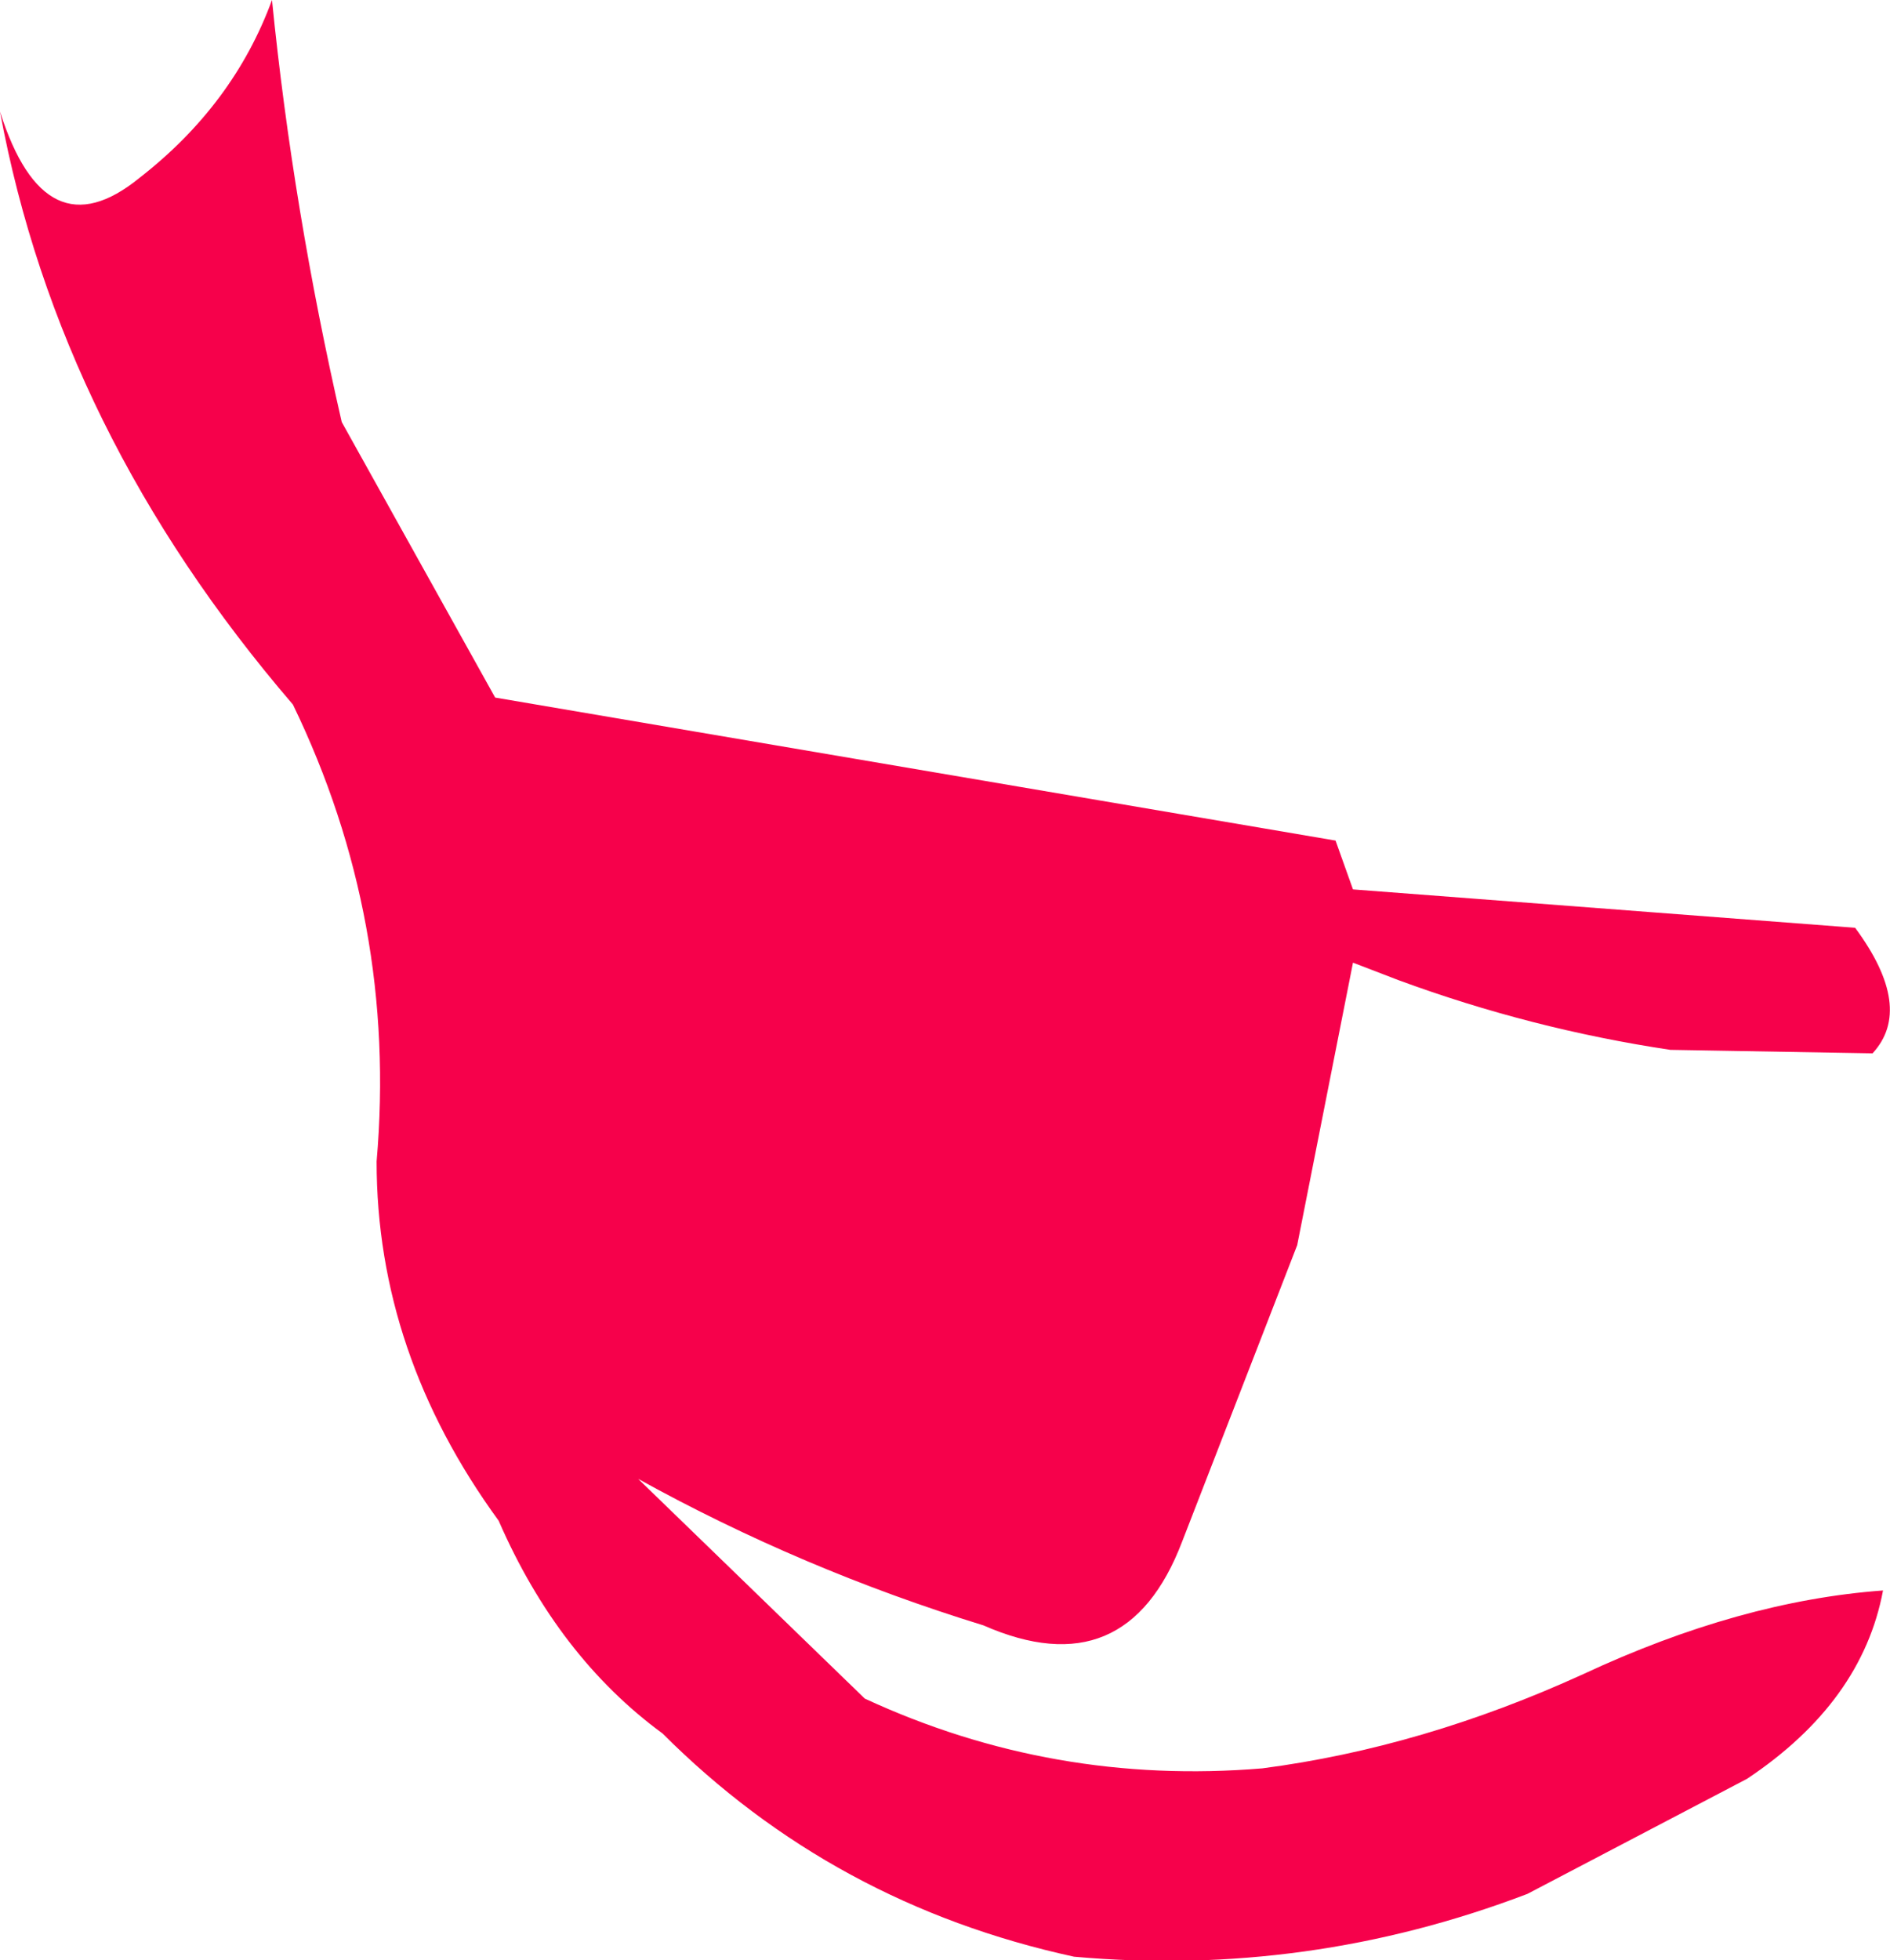 <?xml version="1.0" encoding="UTF-8" standalone="no"?>
<svg xmlns:xlink="http://www.w3.org/1999/xlink" height="28.1px" width="27.1px" xmlns="http://www.w3.org/2000/svg">
  <g transform="matrix(1.0, 0.0, 0.0, 1.0, 0.0, 0.0)">
    <path d="M27.0 22.8 Q26.7 24.4 25.05 25.5 L21.9 27.15 Q18.75 28.35 15.4 28.05 11.95 27.3 9.5 24.85 8.0 23.75 7.15 21.8 5.4 19.4 5.4 16.65 5.7 13.2 4.2 10.1 0.85 6.2 0.0 1.6 0.65 3.65 2.0 2.55 3.35 1.5 3.9 0.0 4.2 3.0 4.9 6.05 L7.1 10.0 19.15 12.05 19.4 12.75 26.6 13.3 Q27.45 14.45 26.85 15.1 L23.95 15.05 Q21.95 14.75 20.05 14.05 L19.4 13.8 18.6 17.85 16.95 22.1 Q16.15 24.2 14.1 23.3 11.5 22.5 9.15 21.2 L12.4 24.35 Q15.1 25.6 18.1 25.35 20.4 25.05 22.7 24.0 24.95 22.95 27.0 22.8" fill="#f6014b" fill-rule="evenodd" stroke="none"/>
  </g>
</svg>
